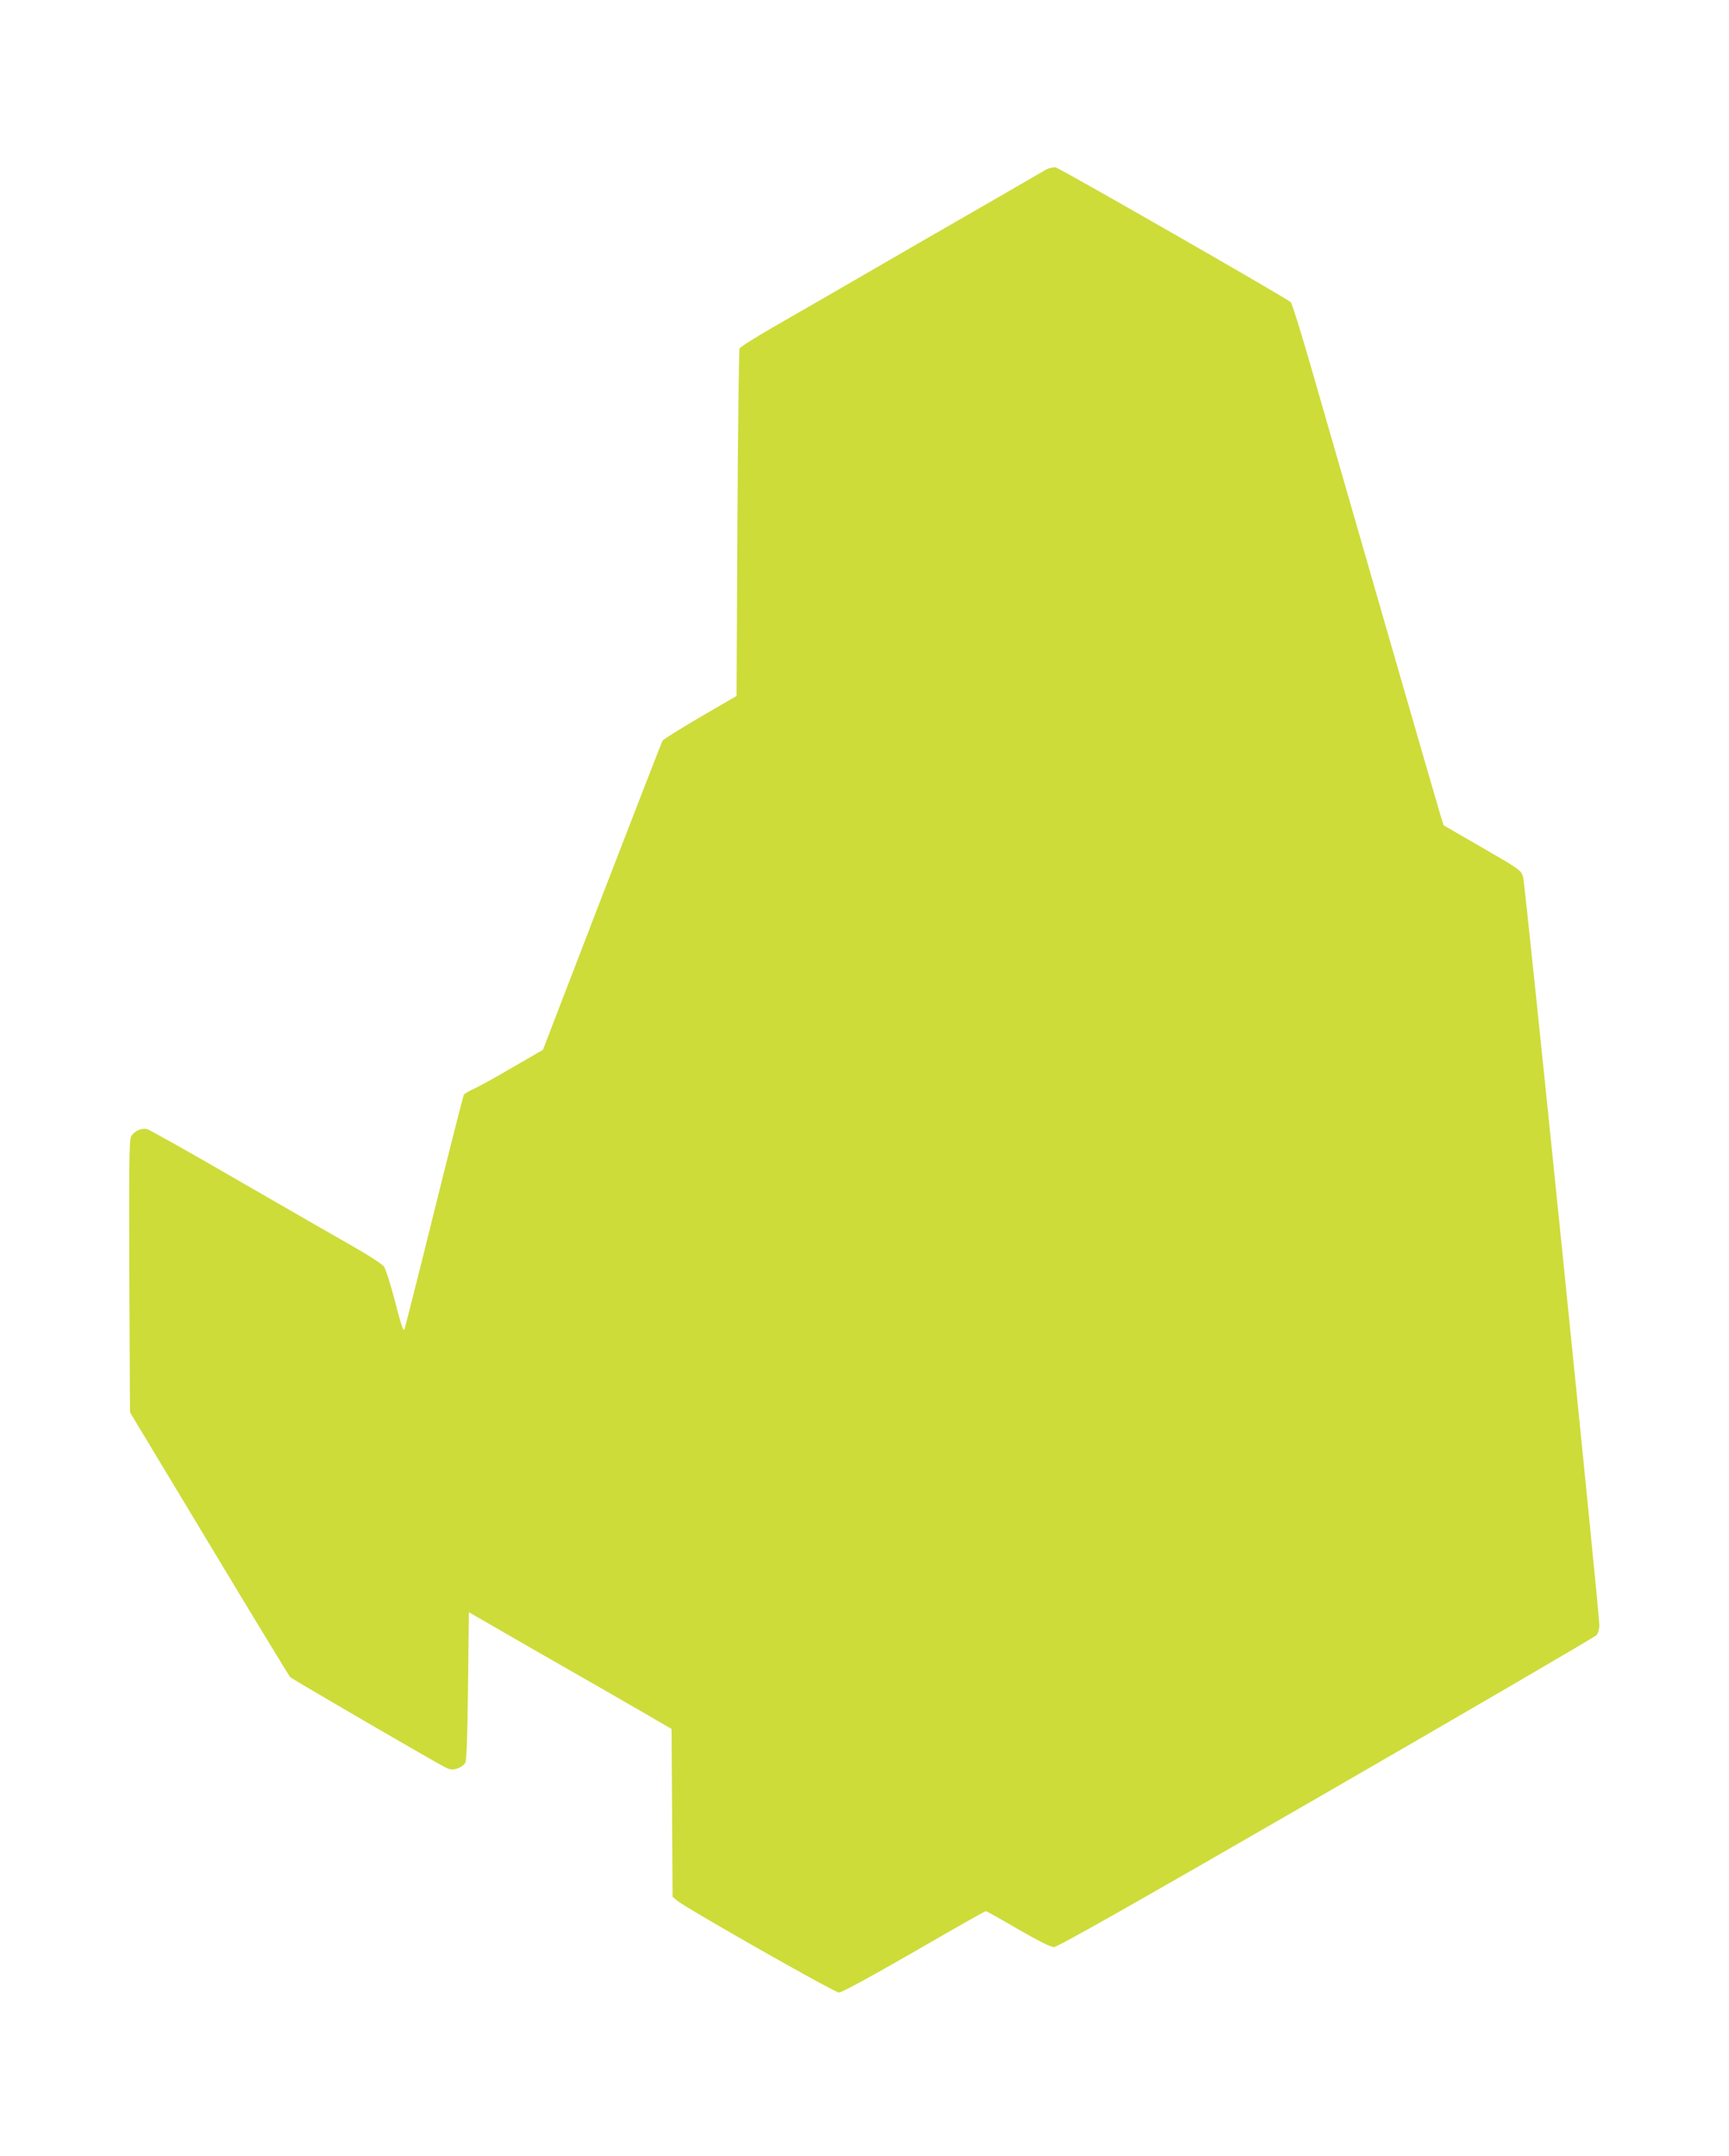 <?xml version="1.0" standalone="no"?>
<!DOCTYPE svg PUBLIC "-//W3C//DTD SVG 20010904//EN"
 "http://www.w3.org/TR/2001/REC-SVG-20010904/DTD/svg10.dtd">
<svg version="1.0" xmlns="http://www.w3.org/2000/svg"
 width="1027pt" height="1280pt" viewBox="0 0 1027 1280"
 preserveAspectRatio="xMidYMid meet">
<g transform="translate(0,1280) scale(0.1,-0.1)"
fill="#cddc39" stroke="none">
<path d="M6215 11794 c-16 -10 -349 -202 -740 -427 -390 -226 -792 -458 -892
-515 -100 -58 -186 -112 -190 -121 -4 -9 -10 -477 -13 -1039 l-5 -1024 -215
-125 c-118 -69 -219 -132 -225 -141 -5 -10 -167 -426 -360 -926 l-350 -909
-180 -104 c-99 -58 -203 -116 -232 -128 -28 -13 -54 -29 -58 -35 -3 -5 -83
-317 -176 -693 -93 -375 -173 -690 -177 -701 -6 -13 -22 36 -55 165 -26 101
-56 195 -66 209 -10 14 -81 60 -157 104 -76 43 -383 220 -682 392 -298 173
-554 317 -568 320 -33 9 -78 -12 -95 -43 -12 -22 -13 -160 -11 -832 l4 -806
470 -780 c258 -429 475 -785 481 -792 12 -12 844 -496 918 -534 34 -17 45 -18
75 -9 19 6 40 21 47 33 9 16 13 137 17 458 l5 437 420 -242 c232 -132 503
-288 603 -346 l181 -105 3 -498 3 -499 25 -21 c53 -45 937 -547 963 -547 17 0
184 91 445 241 229 133 422 242 427 242 6 0 92 -48 192 -107 124 -71 193 -106
213 -106 22 0 464 250 1618 916 873 504 1595 925 1605 936 9 11 17 37 17 57 1
71 -441 4407 -453 4445 -12 39 -20 45 -242 173 l-230 133 -18 57 c-17 54 -524
1810 -768 2658 -60 209 -115 385 -122 391 -27 25 -1373 796 -1396 800 -15 2
-39 -3 -56 -12z"/>
</g>
</svg>

